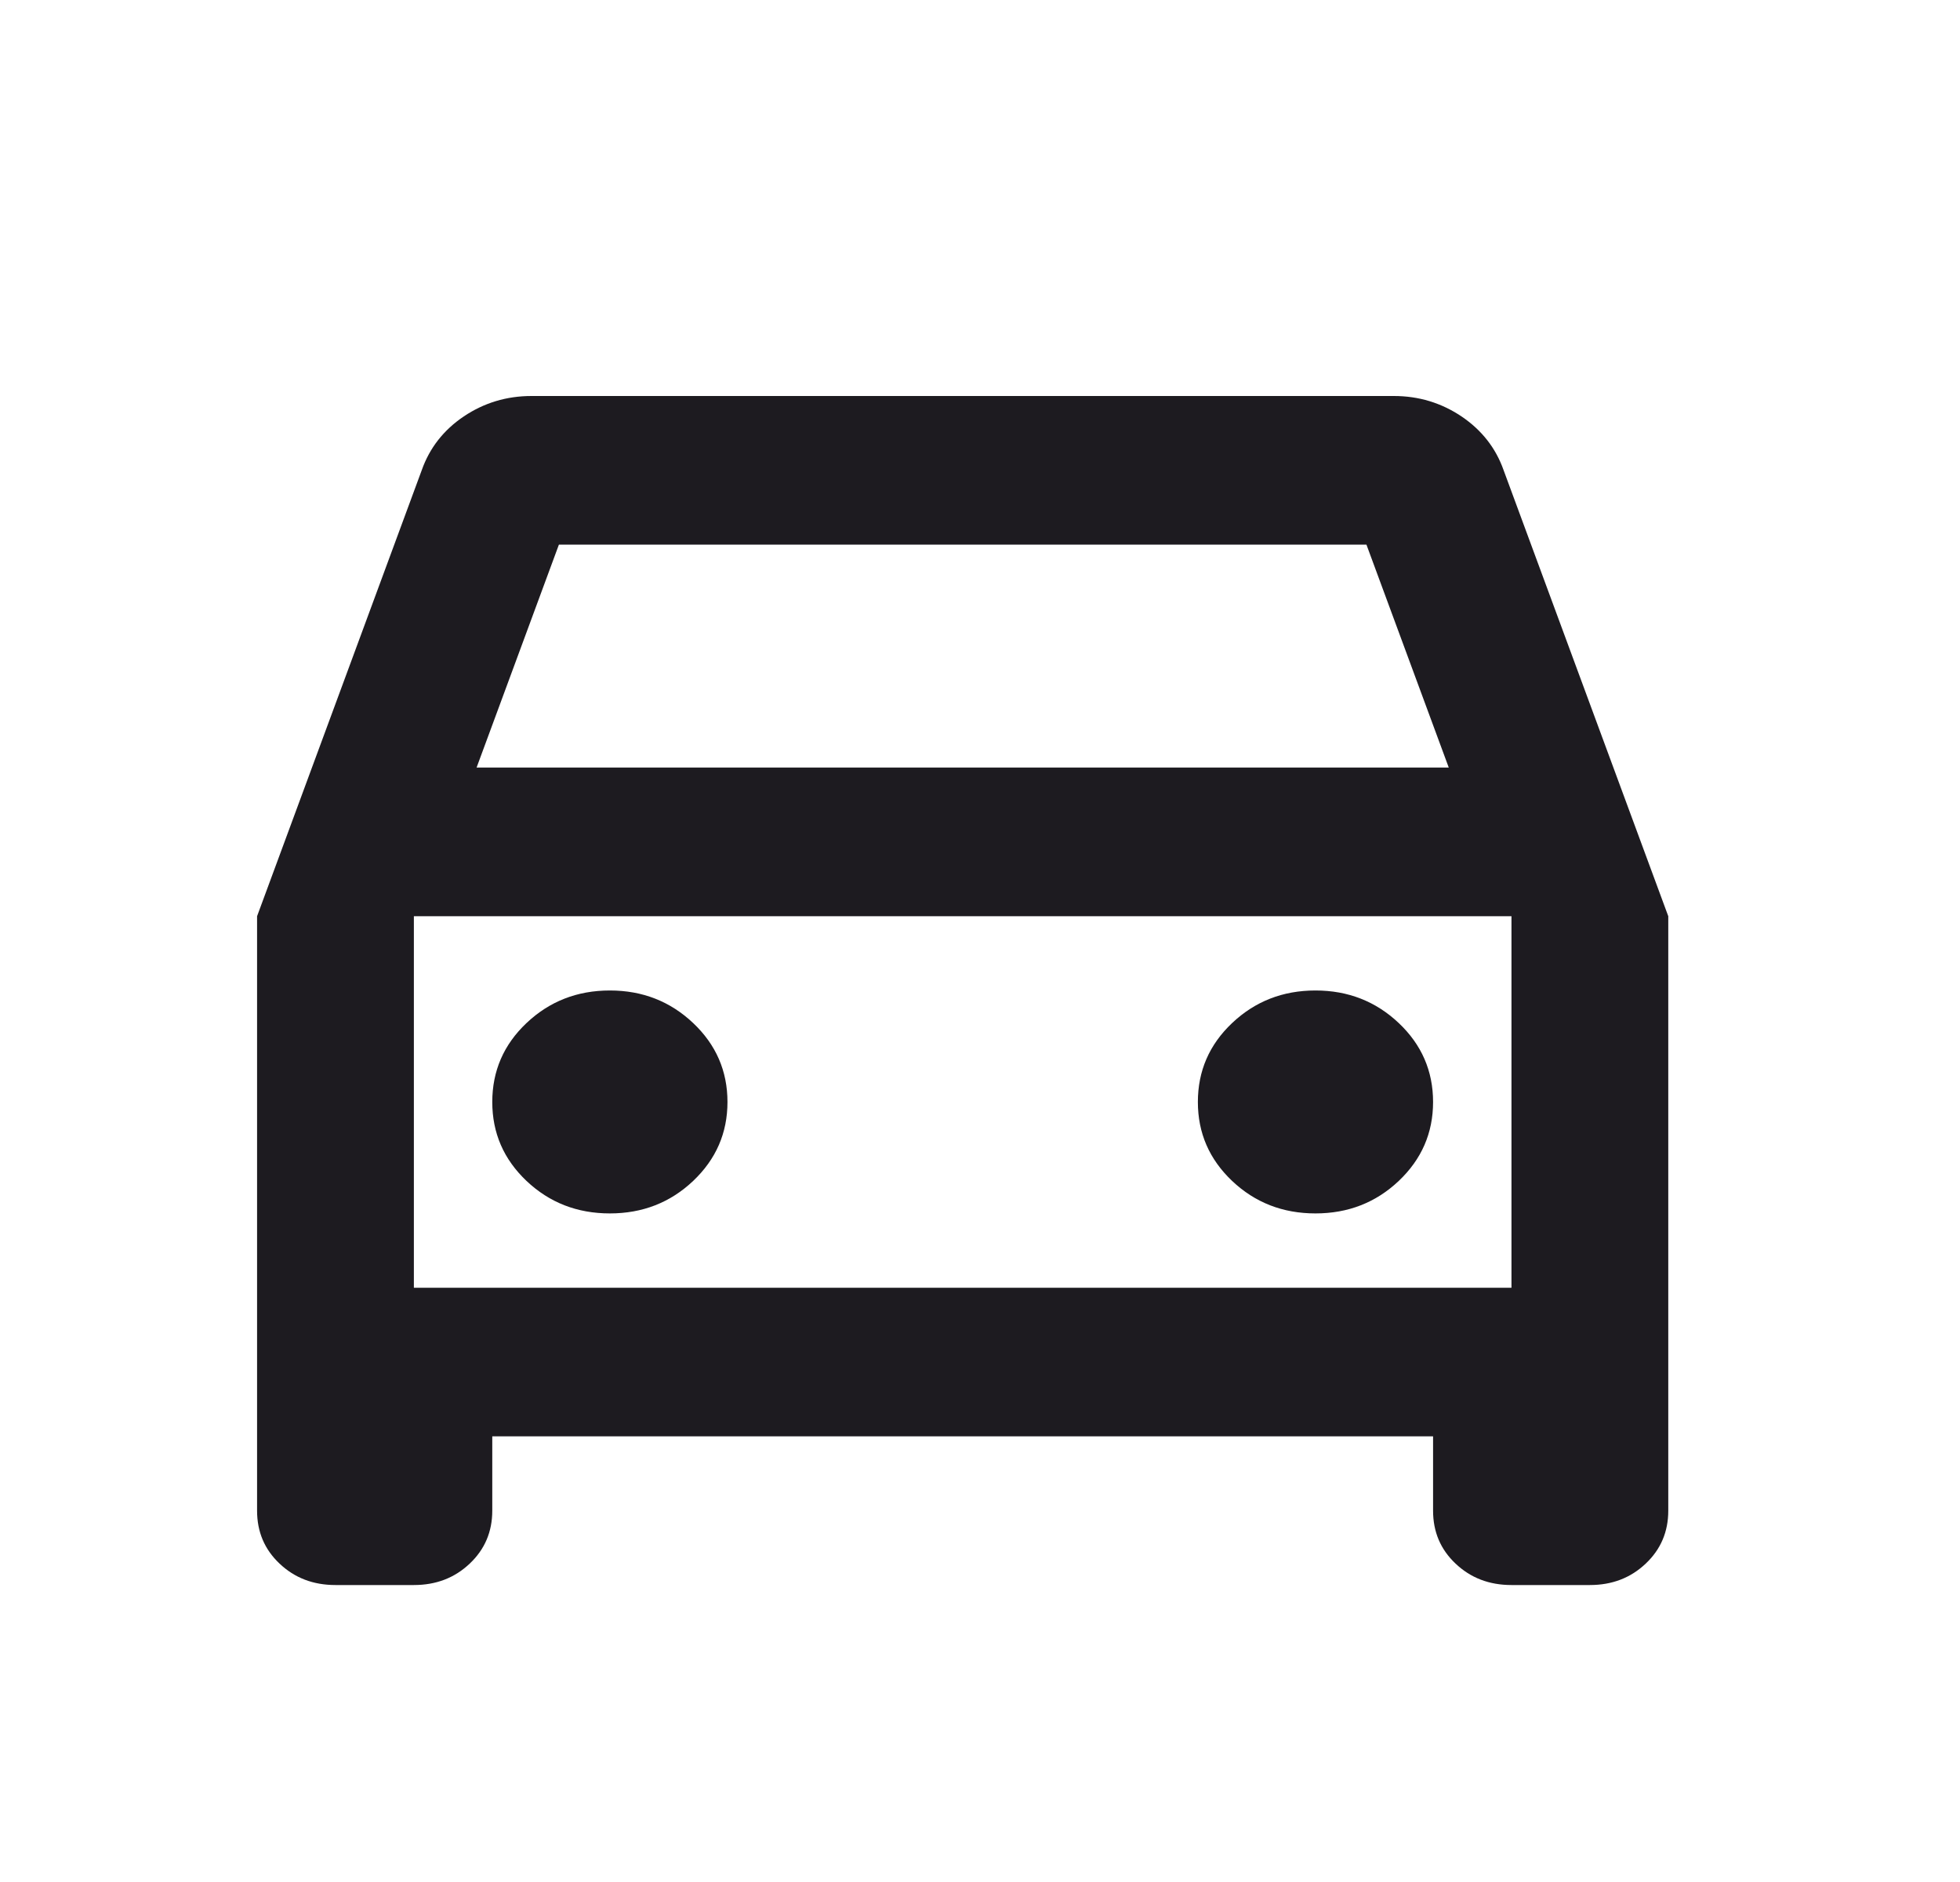 <svg width="25" height="24" viewBox="0 0 25 24" fill="none" xmlns="http://www.w3.org/2000/svg">
<path d="M6.279 18.317V19.265C6.279 19.534 6.183 19.759 5.991 19.94C5.799 20.122 5.562 20.213 5.279 20.213H4.279C3.995 20.213 3.758 20.122 3.566 19.94C3.374 19.759 3.279 19.534 3.279 19.265V11.684L5.379 5.997C5.479 5.713 5.658 5.484 5.916 5.31C6.174 5.137 6.462 5.05 6.779 5.05H17.779C18.095 5.05 18.383 5.137 18.641 5.31C18.899 5.484 19.079 5.713 19.179 5.997L21.279 11.684V19.265C21.279 19.534 21.183 19.759 20.991 19.94C20.799 20.122 20.562 20.213 20.279 20.213H19.279C18.995 20.213 18.758 20.122 18.566 19.94C18.374 19.759 18.279 19.534 18.279 19.265V18.317H6.279ZM6.079 9.788H18.479L17.429 6.945H7.129L6.079 9.788ZM7.779 15.474C8.195 15.474 8.549 15.336 8.841 15.06C9.133 14.783 9.279 14.448 9.279 14.053C9.279 13.658 9.133 13.322 8.841 13.046C8.549 12.77 8.195 12.631 7.779 12.631C7.362 12.631 7.008 12.77 6.716 13.046C6.424 13.322 6.279 13.658 6.279 14.053C6.279 14.448 6.424 14.783 6.716 15.06C7.008 15.336 7.362 15.474 7.779 15.474ZM16.779 15.474C17.195 15.474 17.549 15.336 17.841 15.06C18.133 14.783 18.279 14.448 18.279 14.053C18.279 13.658 18.133 13.322 17.841 13.046C17.549 12.77 17.195 12.631 16.779 12.631C16.362 12.631 16.008 12.77 15.716 13.046C15.424 13.322 15.279 13.658 15.279 14.053C15.279 14.448 15.424 14.783 15.716 15.06C16.008 15.336 16.362 15.474 16.779 15.474ZM5.279 16.422H19.279V11.684H5.279V16.422Z" fill="#1D1B20"/>
</svg>
